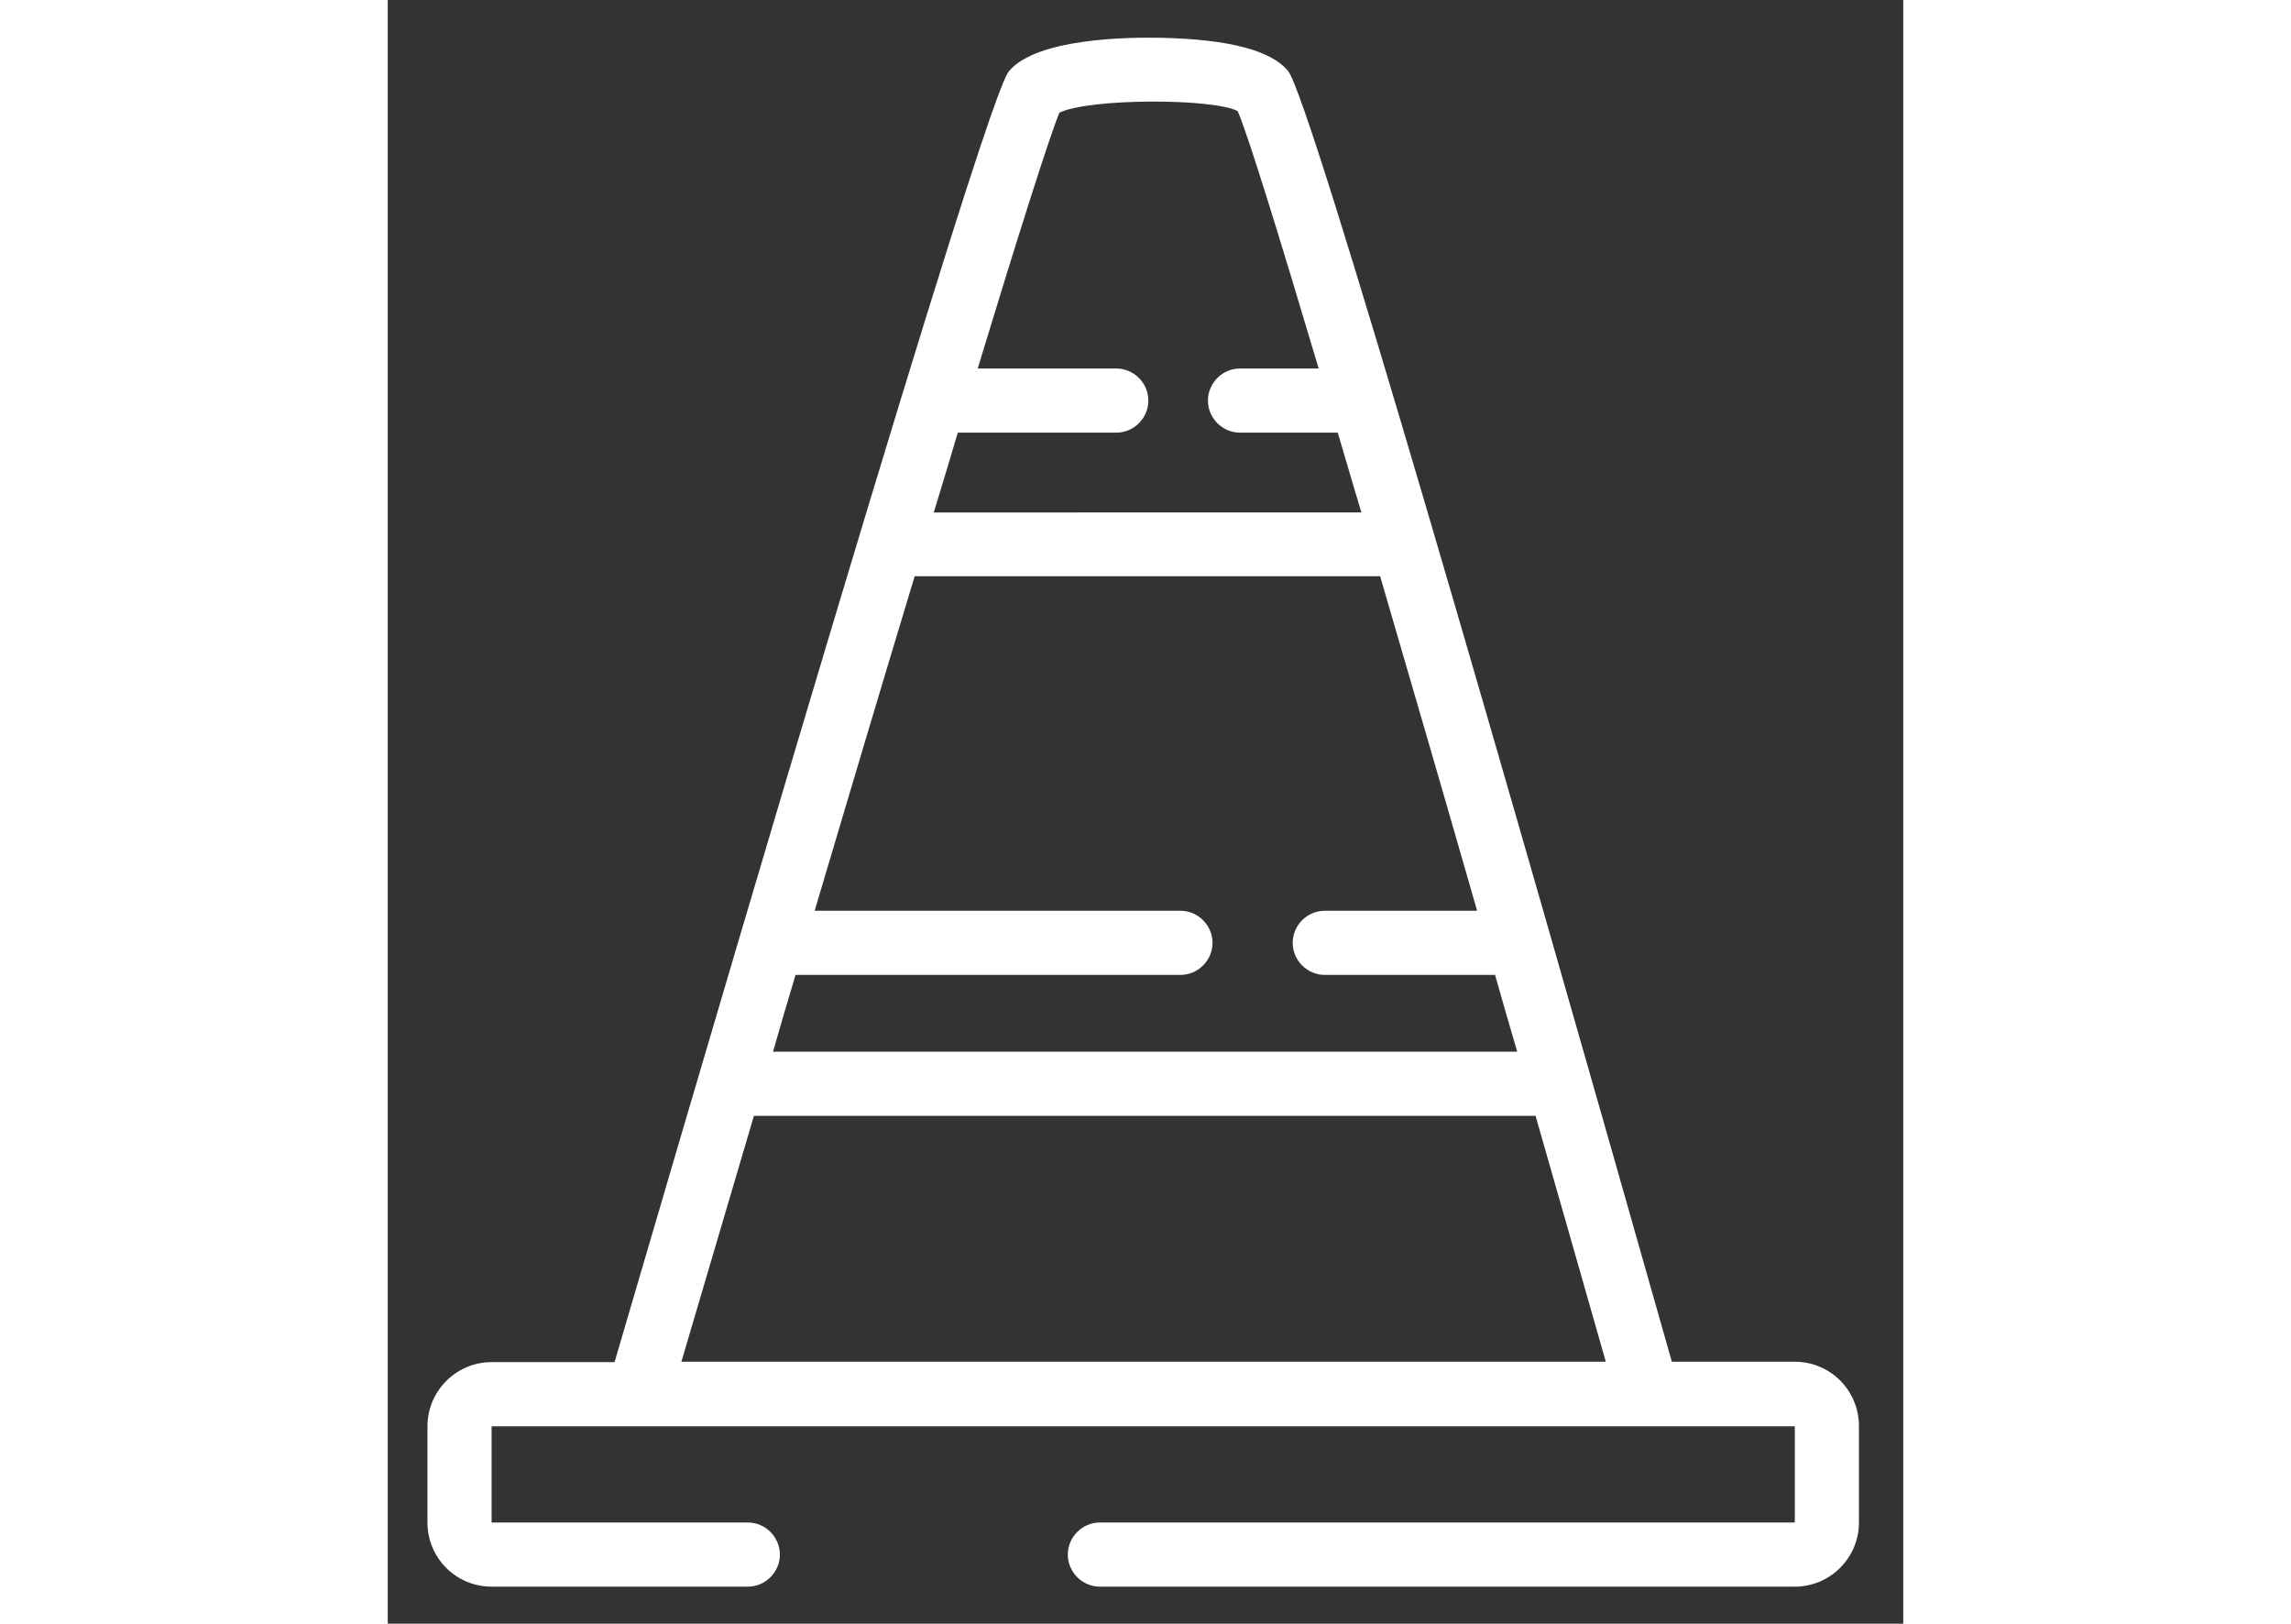 <svg version="1.1" id="Calque_1" xmlns="http://www.w3.org/2000/svg" xmlns:xlink="http://www.w3.org/1999/xlink" width="60" heigth="60"
	 viewBox="0 0 39.69 42.52" style="enable-background:new 0 0 39.69 42.52;" xml:space="preserve">
<rect x="0" y="0" width="39.69" height="42.52" fill="#333333" stroke="none"/>
<style>
	.st0{fill:#FFFFFF;}
</style>
<path class="st0" d="M36.85,35.66h-3.22c-4.3-15.17-9.46-33.07-10.05-33.8c-0.44-0.54-1.55-0.83-3.31-0.87
	c-0.94-0.02-3.24,0.02-3.98,0.85c-0.16,0.18-0.66,0.74-10.35,33.83H2.72c-0.92,0-1.68,0.75-1.68,1.68v2.52
	c0,0.93,0.75,1.68,1.68,1.68h6.71c0.46,0,0.84-0.38,0.84-0.84c0-0.46-0.38-0.84-0.84-0.84H2.72v-2.52h3.85c0,0,0,0,0,0s0,0,0,0
	h30.28v2.52h-18.2c-0.46,0-0.84,0.38-0.84,0.84c0,0.46,0.38,0.84,0.84,0.84h18.2c0.92,0,1.68-0.75,1.68-1.68v-2.52
	C38.53,36.41,37.78,35.66,36.85,35.66z M10.68,25.53h10.08c0.46,0,0.84-0.38,0.84-0.84c0-0.46-0.38-0.84-0.84-0.84h-9.58
	c0.9-3.03,1.79-6.02,2.62-8.76h12.19c0.8,2.74,1.67,5.73,2.54,8.76h-3.99c-0.46,0-0.84,0.38-0.84,0.84c0,0.46,0.38,0.84,0.84,0.84
	H29c0.19,0.67,0.38,1.34,0.58,2.01H10.09C10.28,26.87,10.48,26.2,10.68,25.53z M17.59,2.95c0.79-0.38,4.03-0.38,4.67-0.04
	c0.26,0.6,1.05,3.14,2.12,6.74h-2.06c-0.46,0-0.84,0.38-0.84,0.84c0,0.46,0.38,0.84,0.84,0.84h2.56c0.2,0.67,0.4,1.37,0.62,2.09
	H14.3c0.22-0.72,0.43-1.42,0.63-2.09h4.15c0.46,0,0.84-0.38,0.84-0.84c0-0.46-0.38-0.84-0.84-0.84h-3.63
	C16.52,6.13,17.32,3.61,17.59,2.95z M9.59,29.22h20.47c0.64,2.23,1.26,4.41,1.84,6.44H7.69C8.29,33.62,8.93,31.45,9.59,29.22z"/>
</svg>
